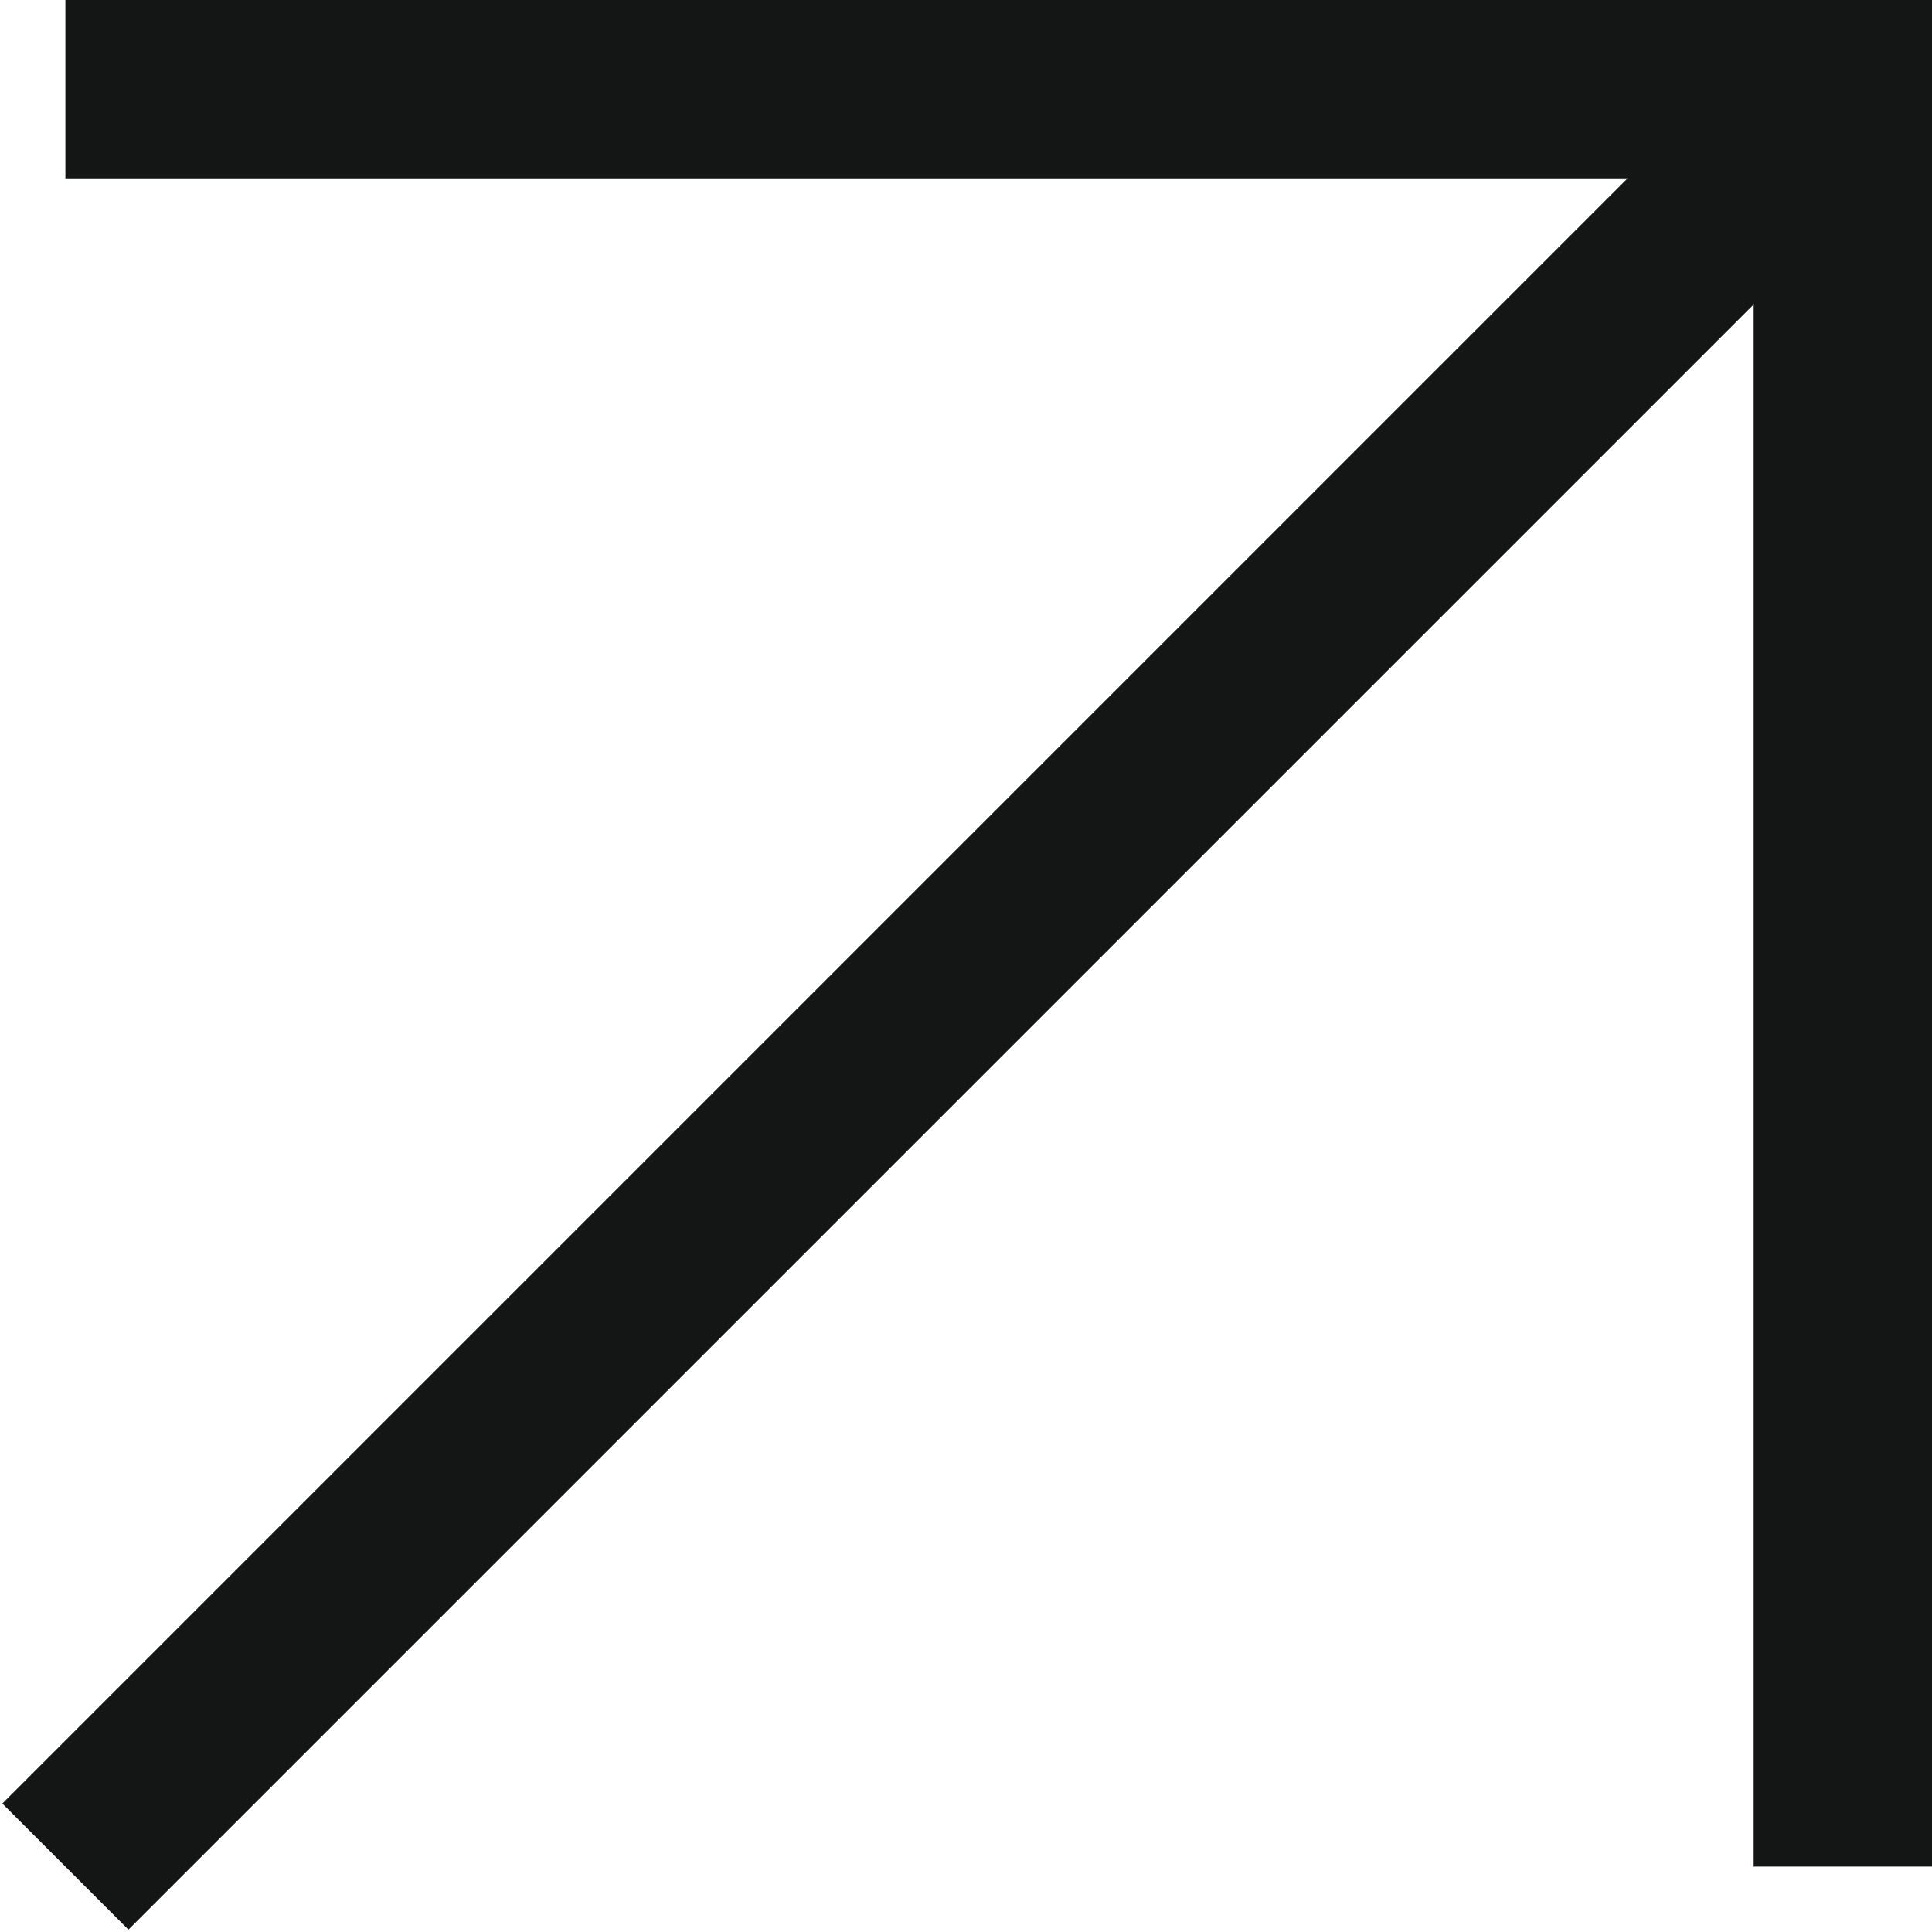 <?xml version="1.0" encoding="utf-8"?>
<!-- Generator: Adobe Illustrator 25.4.1, SVG Export Plug-In . SVG Version: 6.00 Build 0)  -->
<svg version="1.1" id="Layer_1" xmlns="http://www.w3.org/2000/svg" xmlns:xlink="http://www.w3.org/1999/xlink" x="0px" y="0px"
	 viewBox="0 0 32.5 32.5" style="enable-background:new 0 0 32.5 32.5;" xml:space="preserve">
<style type="text/css">
	.st0{fill:none;stroke:#141616;stroke-width:3;stroke-miterlimit:10;}
</style>
<g>
	<polyline class="st0" points="1.1,1.5 31,1.5 31,31.4 	"/>
	<line class="st0" x1="31" y1="1.5" x2="1.1" y2="31.4"/>
</g>
</svg>
